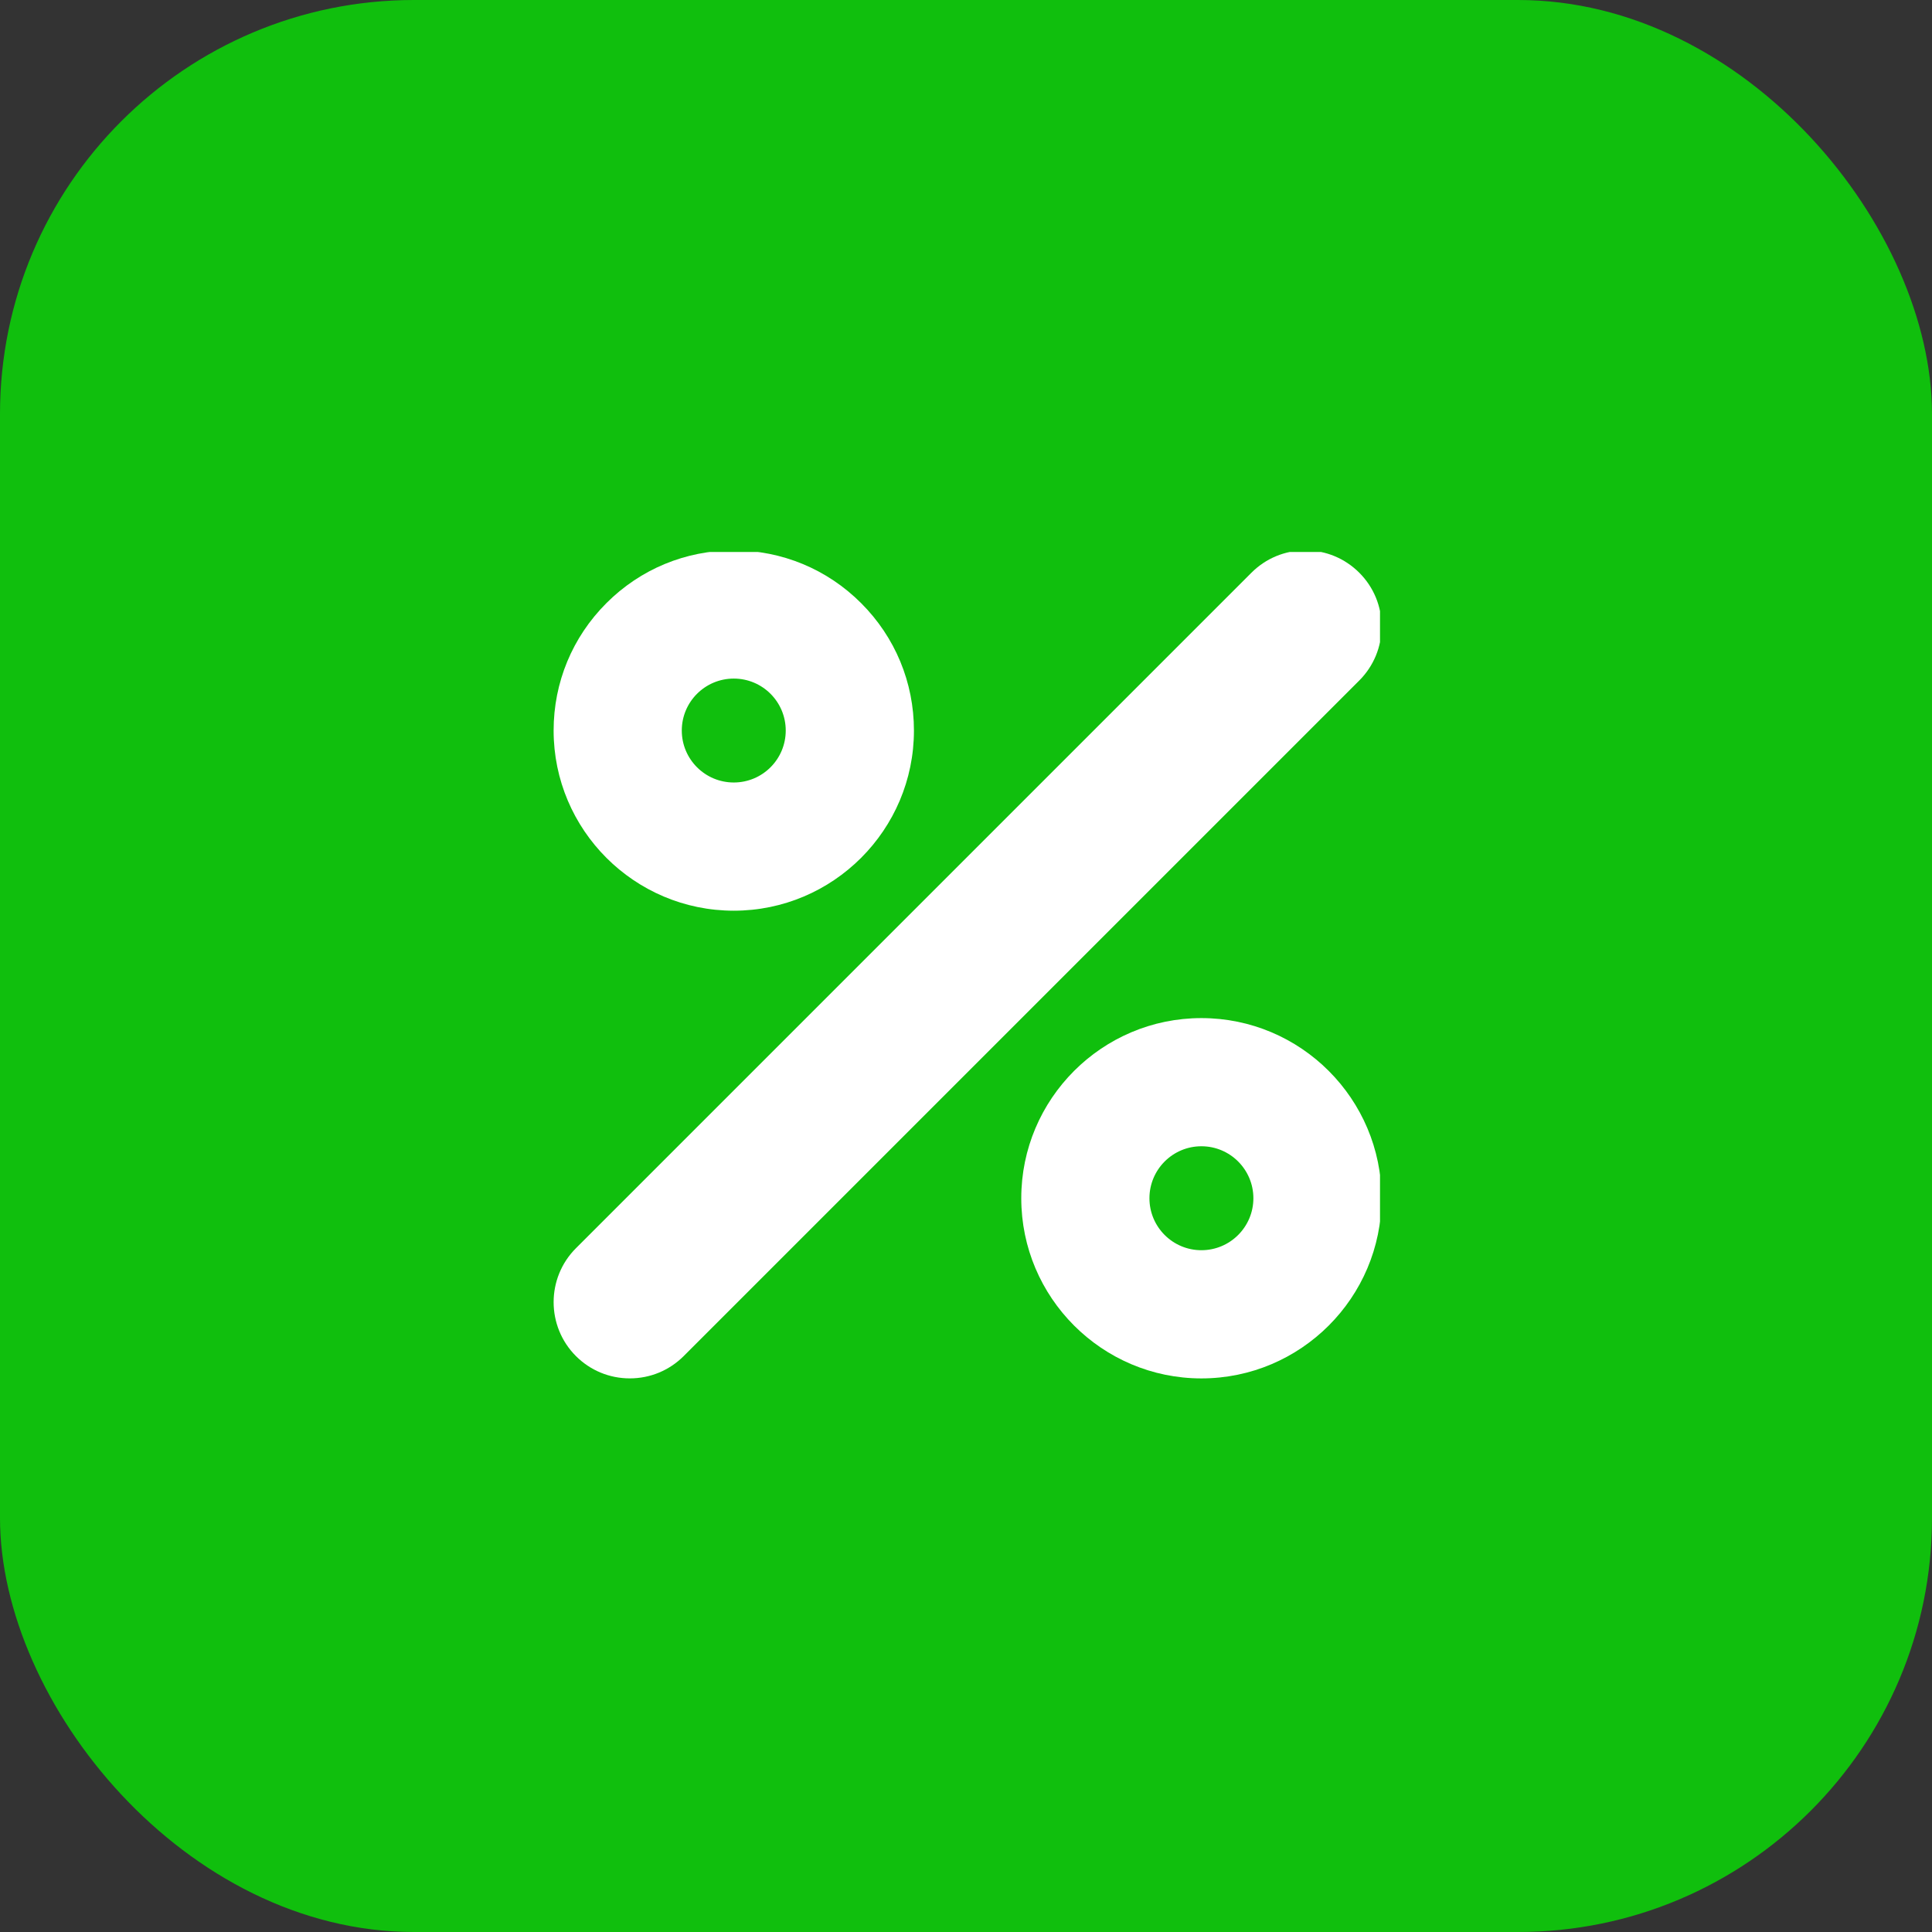 <svg width="56" height="56" viewBox="0 0 56 56" fill="none" xmlns="http://www.w3.org/2000/svg">
<rect x="0" y="0" width="56" height="56" fill="#333333" stroke="none"/>
<rect width="56" height="56" rx="12" fill="#10BF0D"/>
<g clip-path="url(#clip0_7559_13312)">
<path d="M34.823 29.51C31.944 29.51 29.602 31.852 29.602 34.732C29.602 37.611 31.944 39.953 34.823 39.954C37.703 39.953 40.045 37.611 40.045 34.732C40.045 31.852 37.703 29.51 34.823 29.51ZM34.823 36.238C33.991 36.238 33.317 35.563 33.317 34.732C33.317 33.9 33.992 33.225 34.823 33.225C35.655 33.225 36.33 33.9 36.33 34.732C36.33 35.563 35.655 36.238 34.823 36.238Z" fill="white"/>
<path d="M21.269 26.397C24.148 26.397 26.491 24.054 26.491 21.175C26.491 19.78 25.947 18.469 24.961 17.483C23.975 16.496 22.663 15.953 21.269 15.953C21.268 15.953 21.268 15.953 21.268 15.953C19.874 15.953 18.562 16.496 17.576 17.483C16.59 18.469 16.047 19.78 16.047 21.175C16.047 24.054 18.389 26.397 21.269 26.397ZM21.269 19.669C22.101 19.669 22.775 20.343 22.775 21.175C22.775 22.007 22.101 22.681 21.269 22.681C20.437 22.681 19.762 22.007 19.762 21.175C19.762 20.343 20.437 19.669 21.269 19.669Z" fill="white"/>
<path d="M40.046 18.163C40.046 17.572 39.816 17.017 39.399 16.6C38.981 16.183 38.427 15.953 37.837 15.953C37.246 15.953 36.692 16.183 36.274 16.6L16.693 36.181C15.832 37.043 15.832 38.444 16.693 39.306C17.11 39.723 17.665 39.953 18.255 39.953C18.846 39.953 19.4 39.723 19.818 39.306L39.399 19.725C39.816 19.307 40.046 18.753 40.046 18.163Z" fill="white"/>
</g>
<defs>
<clipPath id="clip0_7559_13312">
<rect width="24" height="24" fill="white" transform="translate(16 16)"/>
</clipPath>
</defs>
</svg>
